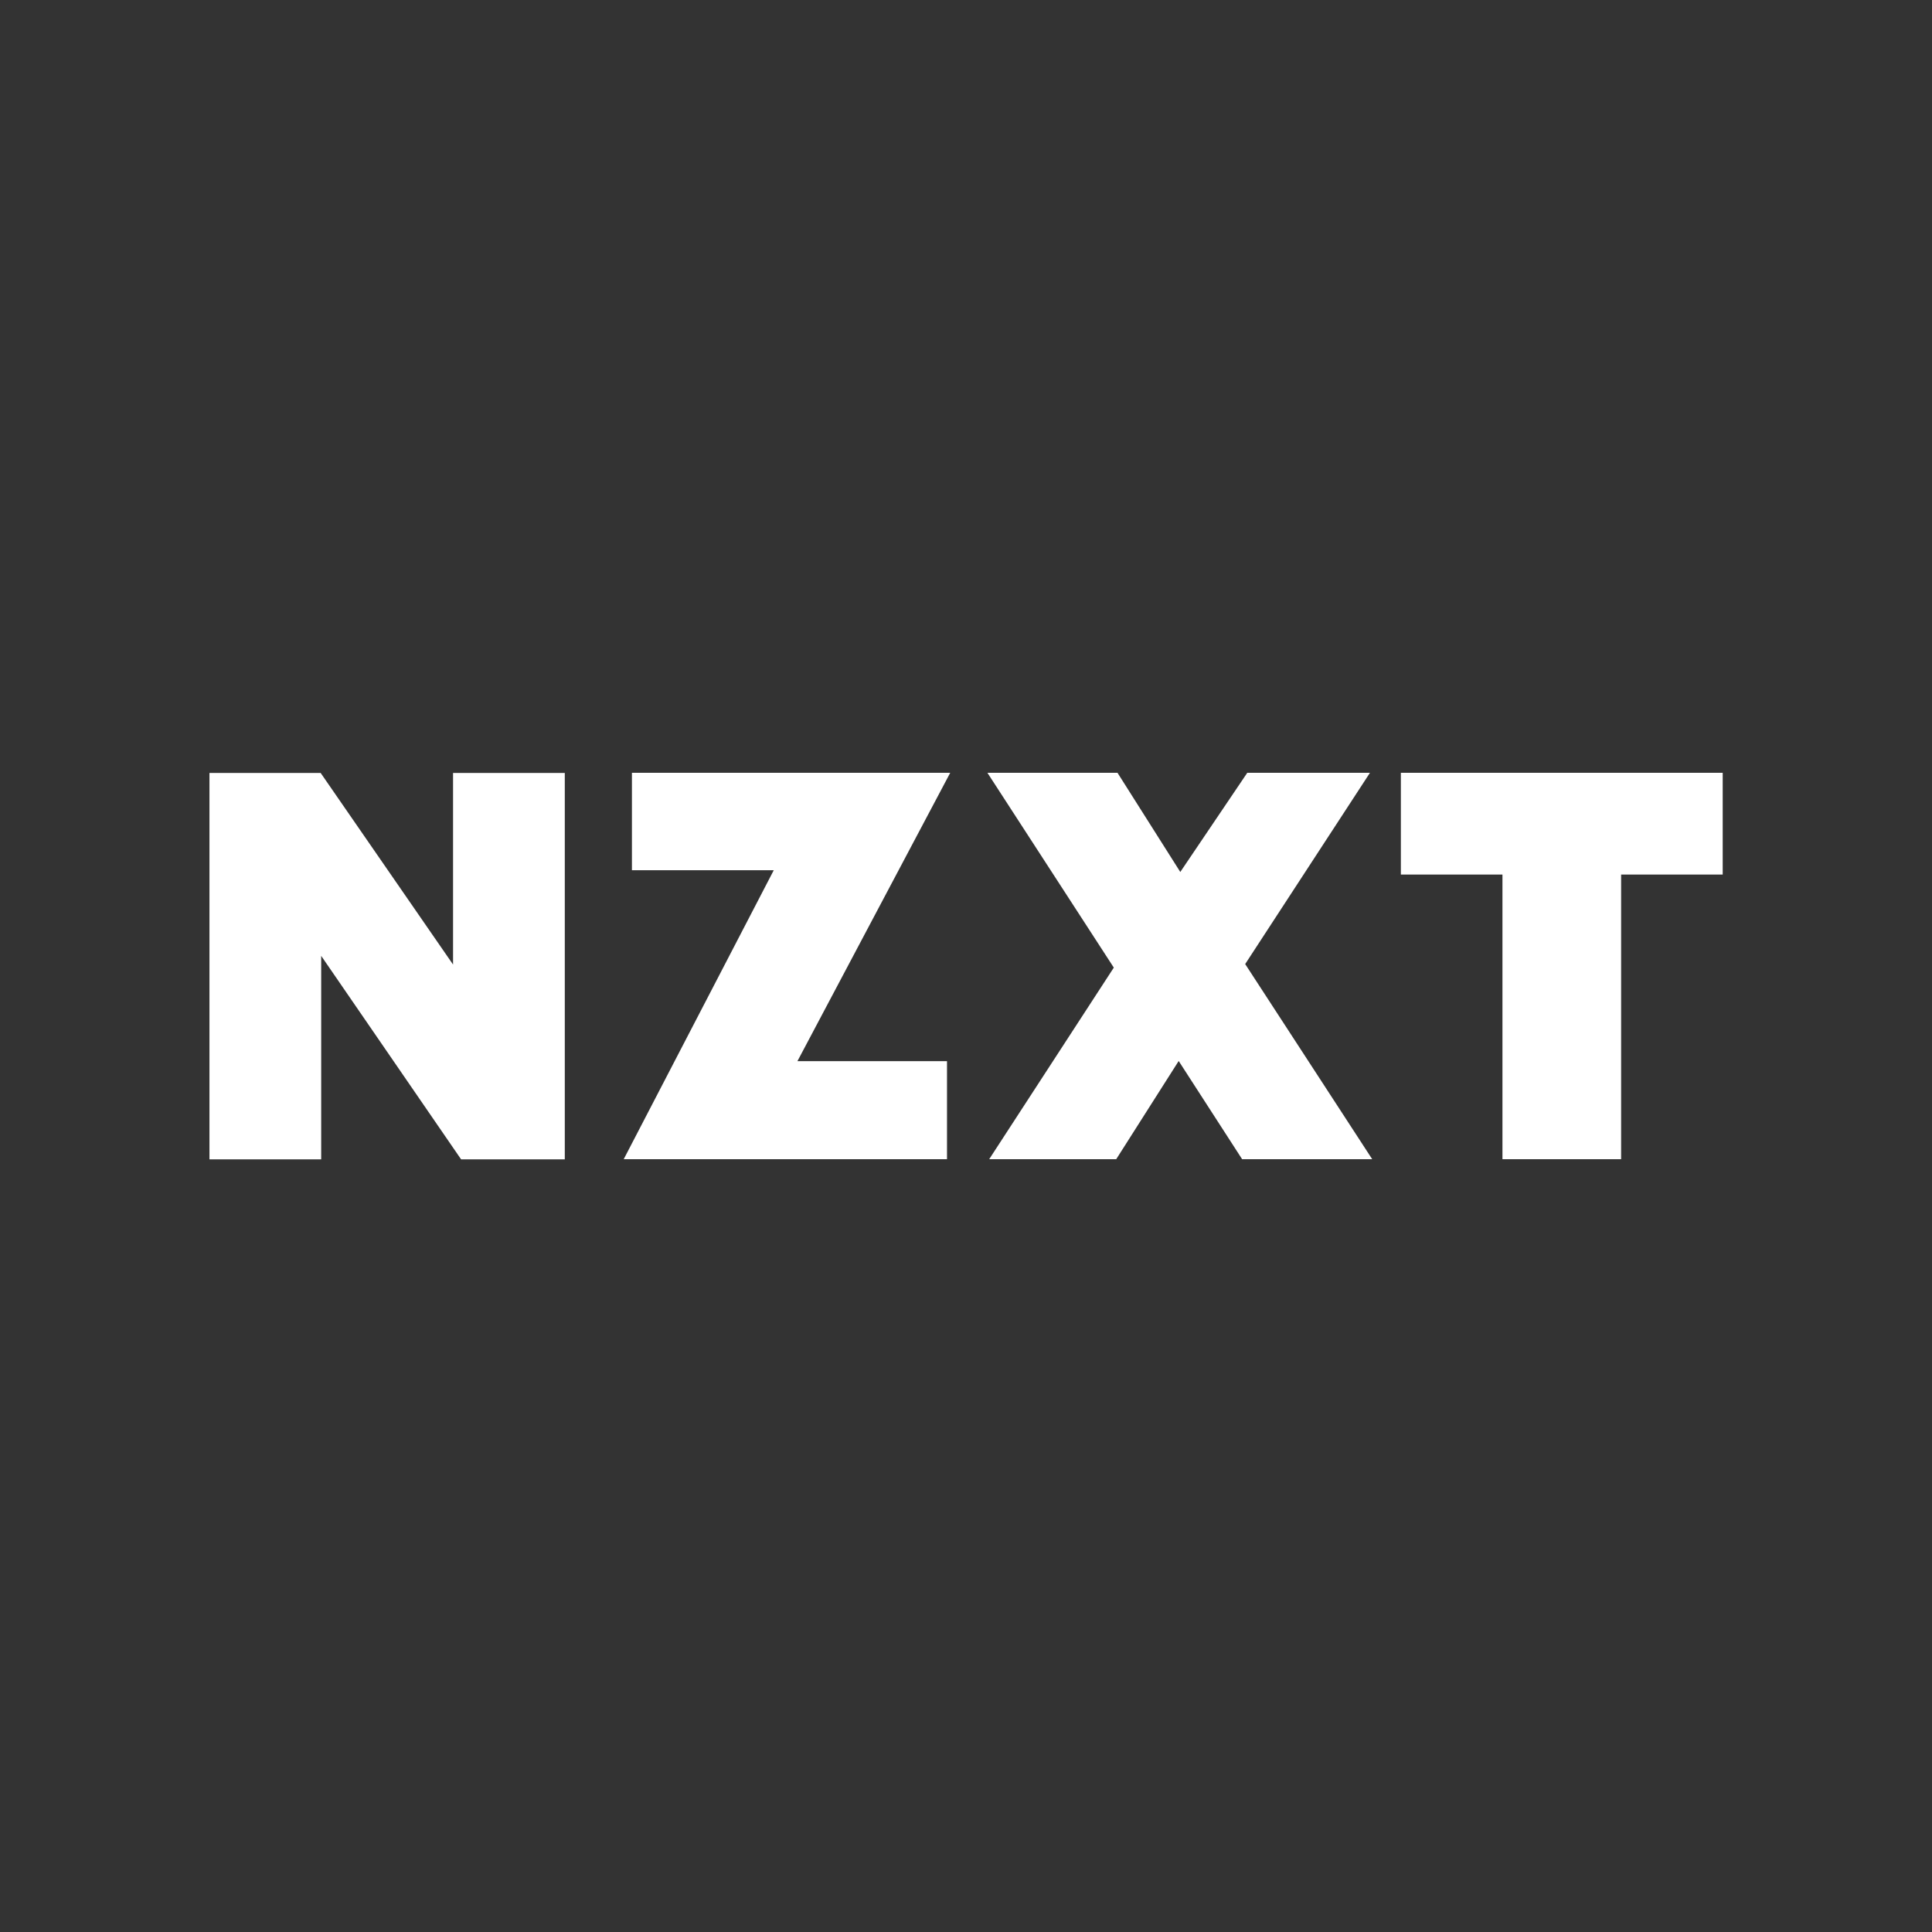 <?xml version="1.0" encoding="UTF-8"?>
<svg id="Layer_2" data-name="Layer 2" xmlns="http://www.w3.org/2000/svg" viewBox="0 0 120 120">
  <rect x="0" y="0" width="120" height="120" fill="#333333" stroke="none"/>
  <defs>
    <style>
      .cls-1 {
        fill: none;
      }

      .cls-2 {
        fill: #fff;
        fill-rule: evenodd;
      }
    </style>
  </defs>
  <g id="Layer_1-2" data-name="Layer 1">
    <path class="cls-2" d="M19.91,48l8.23,11.91v-.2s0-11.7,0-11.7h6.94v24h-6.44l-8.69-12.64v12.64h-6.94v-24h6.91ZM107,48v6.32h-6.31v17.68h-7.37v-17.68h-6.31v-6.32h20ZM69.41,48l3.9,6.16,4.16-6.16h7.62l-7.75,11.88,7.89,12.12h-8.08l-3.94-6.1-3.88,6.1h-7.89l7.74-11.9-7.85-12.1h8.09ZM59.02,48l-9.49,17.91h9.29v6.09h-20.08l9.32-17.95h-8.81v-6.05h19.76,0Z"/>
  </g>
  <g id="Layer_2-2" data-name="Layer 2">
    <rect class="cls-1" width="120" height="120"/>
  </g>
</svg>